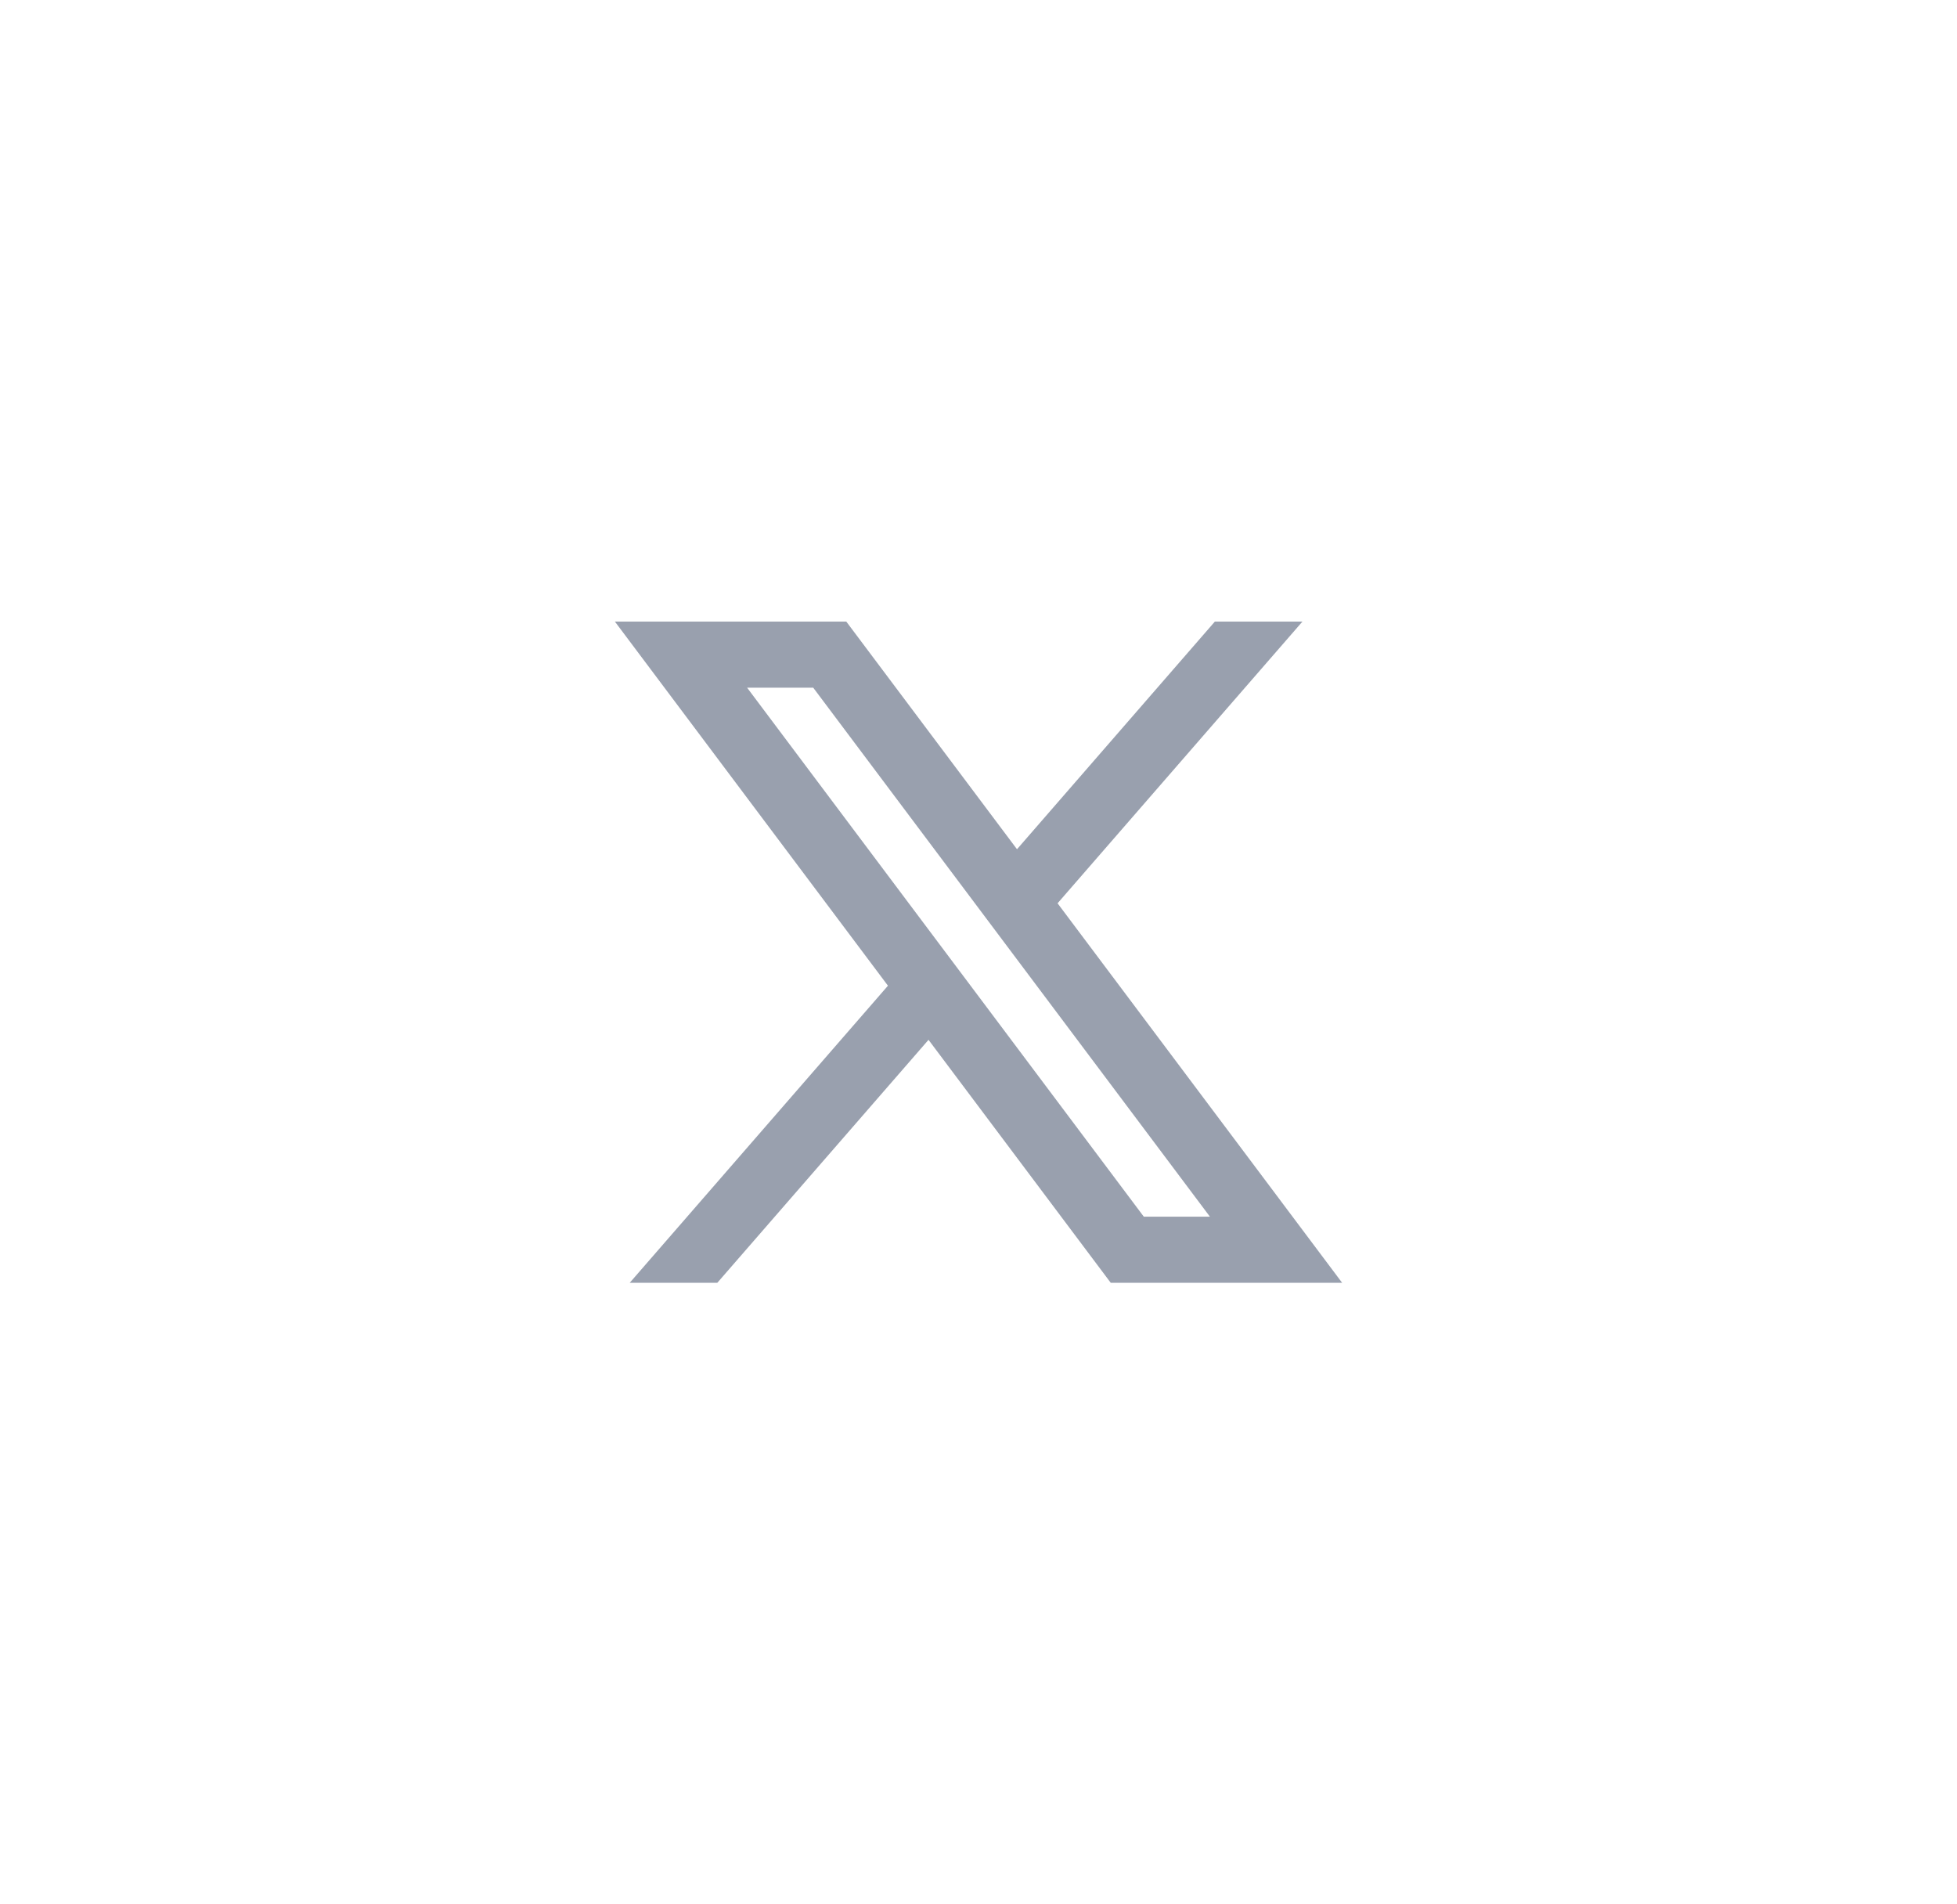<svg width="37" height="36" viewBox="0 0 37 36" fill="none" xmlns="http://www.w3.org/2000/svg">
<path d="M16 11.75H11.625L16.788 18.634L11.906 24.25H13.562L17.555 19.657L21 24.25H25.375L19.995 17.076L24.625 11.75H22.969L19.228 16.054L16 11.75ZM21.625 23L14.125 13H15.375L22.875 23H21.625Z" fill="#99A0AE"/>
</svg>
